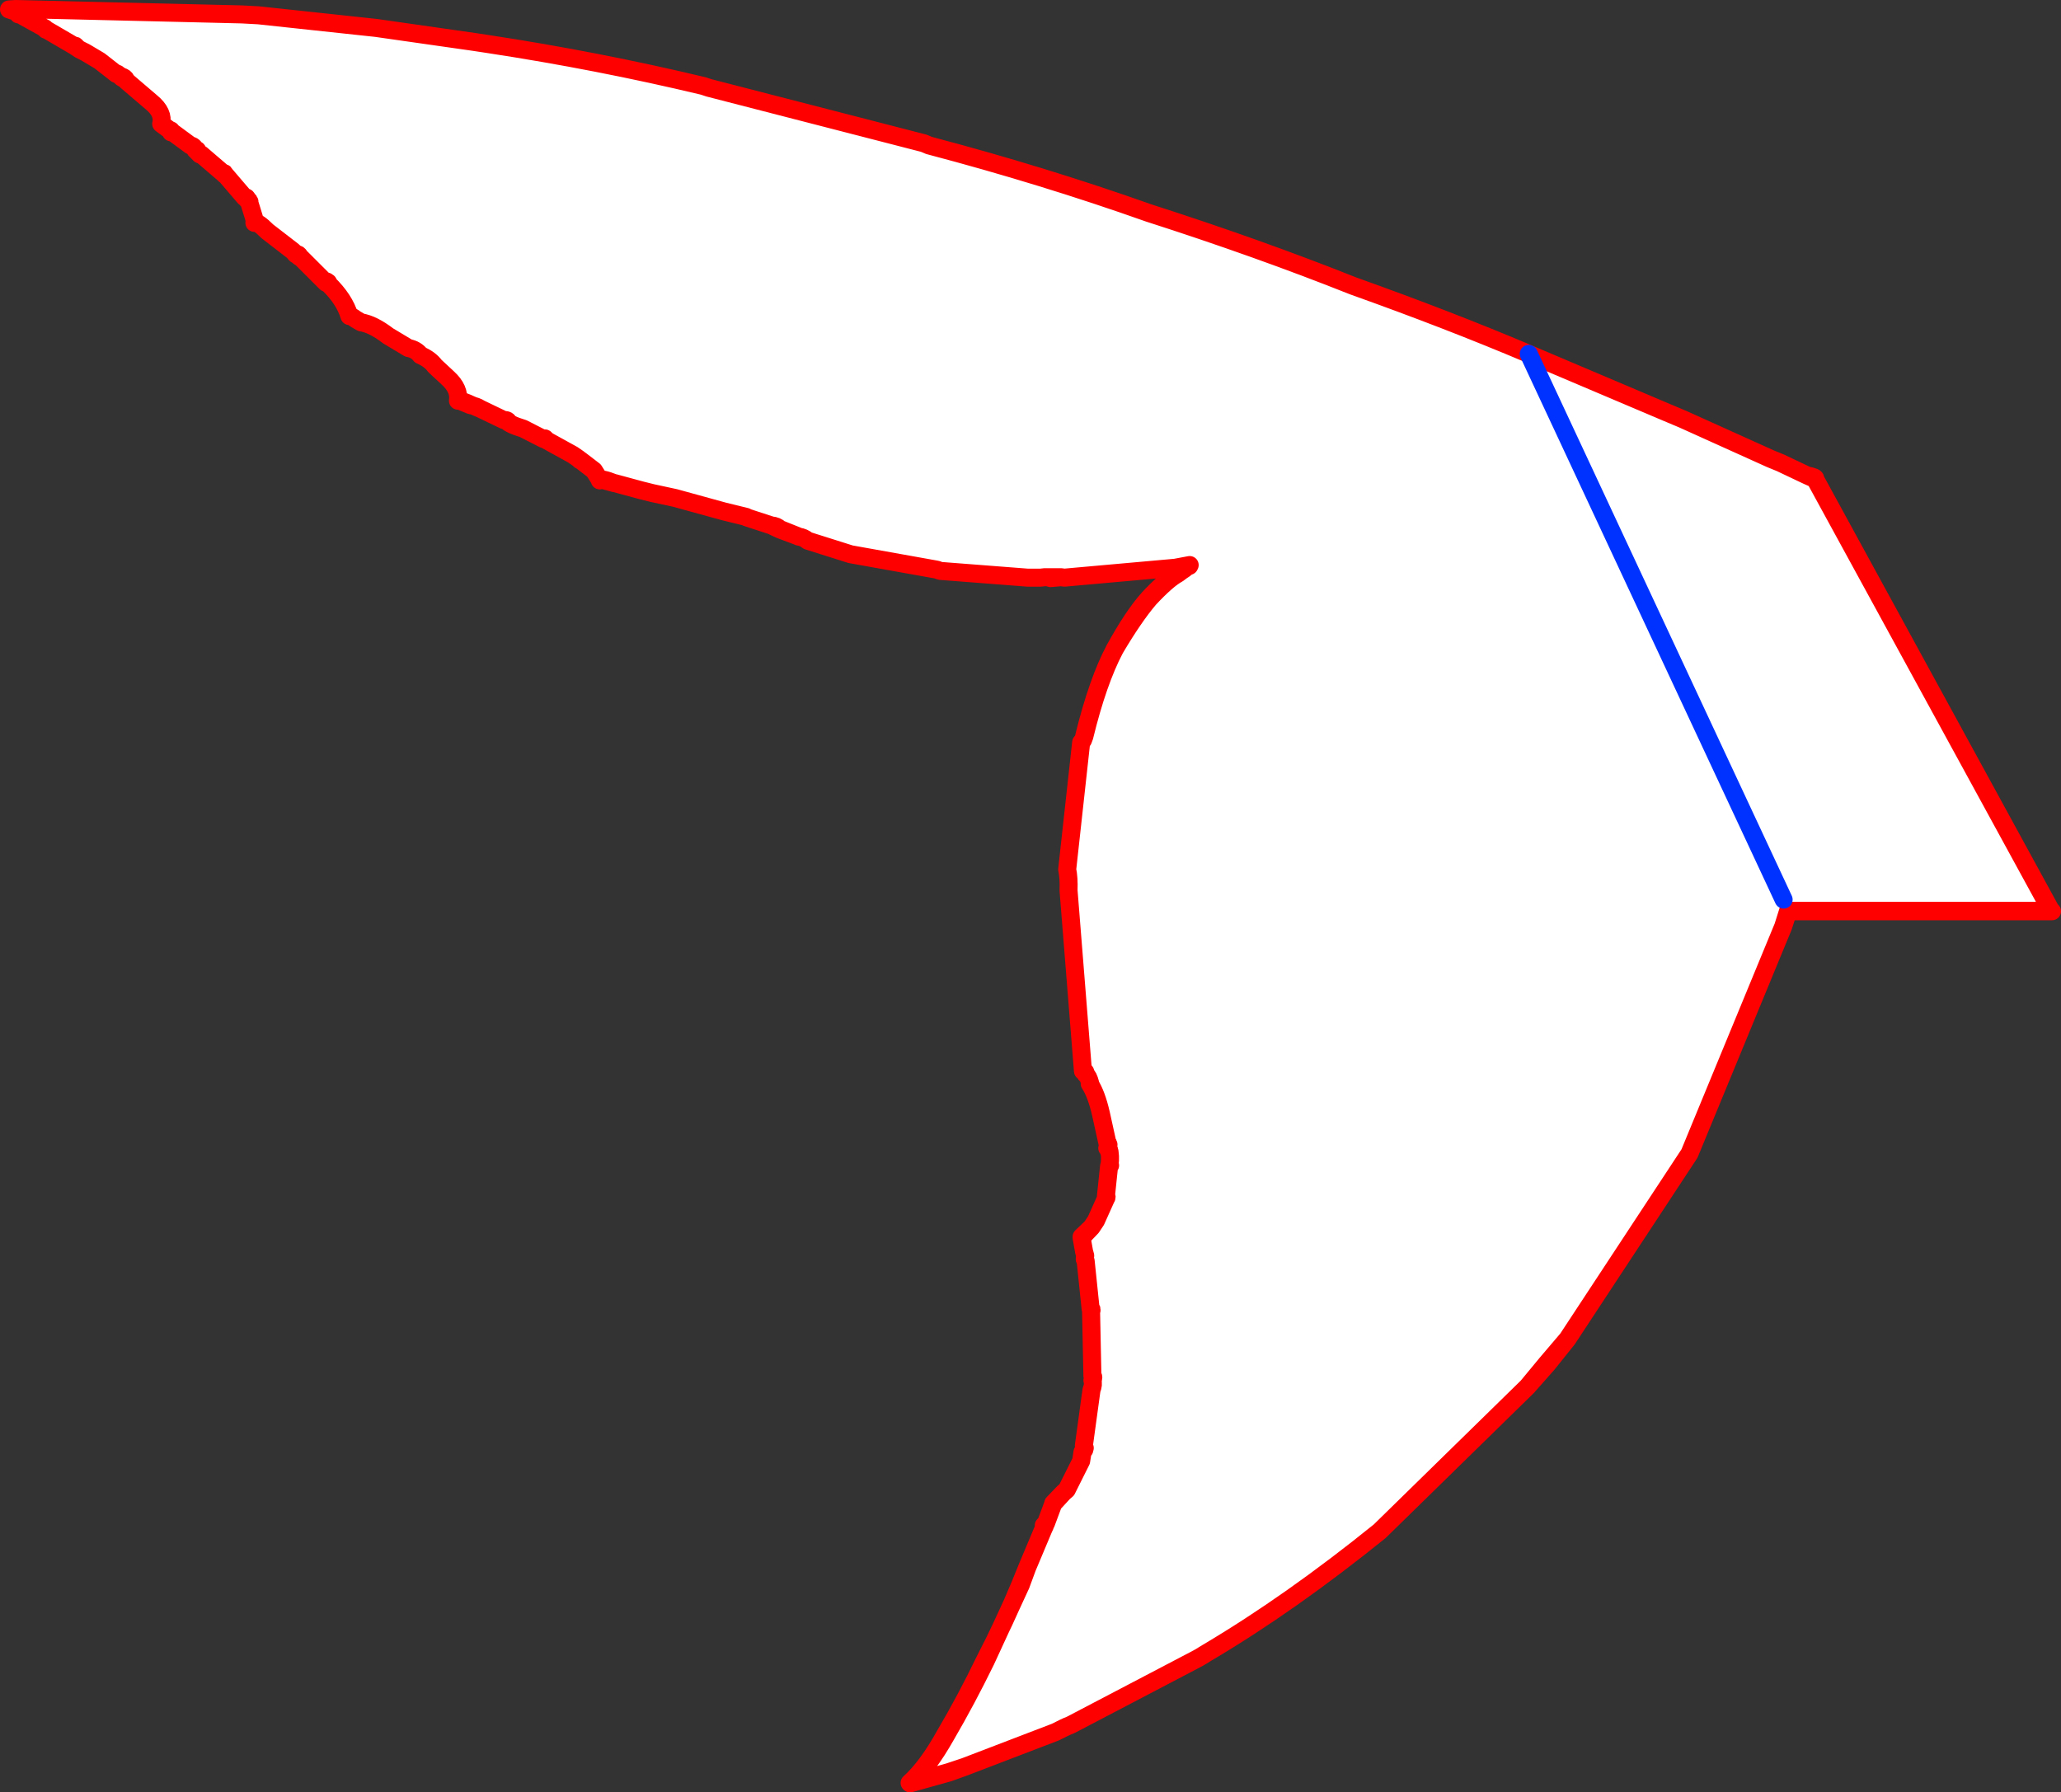 <?xml version="1.0" encoding="UTF-8" standalone="no"?>
<svg xmlns:xlink="http://www.w3.org/1999/xlink" height="199.05px" width="228.85px" xmlns="http://www.w3.org/2000/svg">
  <rect width="100%" height="100%" fill="#333333" stroke="none"/>
  <g transform="matrix(1.0, 0.0, 0.0, 1.0, 283.9, 166.6)">
    <path d="M-282.15 -165.6 L-257.05 -165.0 -255.2 -164.9 -242.15 -163.5 -231.3 -161.95 -229.65 -161.7 Q-217.5 -159.85 -205.8 -157.05 L-205.2 -156.85 -181.35 -150.7 -181.1 -150.6 -180.75 -150.45 Q-168.05 -147.1 -156.35 -142.95 -144.2 -139.05 -133.65 -134.85 -123.0 -131.05 -114.15 -127.3 L-113.45 -127.0 -98.95 -120.85 -97.05 -120.05 -87.3 -115.65 -86.2 -115.2 -83.25 -113.8 -82.35 -113.4 -56.15 -65.45 -85.35 -65.45 -85.9 -63.7 -96.3 -38.5 -109.85 -17.9 -112.15 -15.2 -114.3 -12.6 -130.7 3.45 Q-140.6 11.45 -149.8 16.9 L-150.7 17.45 -151.35 17.8 -165.0 24.95 Q-165.65 25.2 -166.7 25.75 L-176.75 29.6 -178.55 30.2 -182.8 31.4 Q-180.85 29.65 -178.85 26.1 -176.55 22.15 -174.45 17.85 L-170.55 9.4 -169.85 7.5 -168.0 3.1 -167.9 2.9 Q-167.8 2.75 -168.0 2.8 L-167.75 2.55 -166.95 0.4 -165.8 -0.85 -165.45 -1.15 -163.85 -4.35 -163.7 -5.35 -163.6 -5.5 -163.55 -5.55 -163.5 -5.6 -163.5 -5.75 -163.45 -5.8 -163.55 -6.05 -162.7 -12.25 Q-162.45 -12.85 -162.6 -13.3 -162.4 -13.7 -162.6 -13.8 L-162.75 -21.0 Q-162.6 -21.2 -162.8 -21.25 L-163.35 -26.55 -163.45 -26.85 -163.4 -27.15 -163.55 -27.7 -163.55 -27.75 -163.8 -29.15 -162.7 -30.3 -162.2 -31.05 -161.1 -33.5 Q-160.95 -33.7 -161.1 -33.75 L-160.75 -37.1 Q-160.55 -37.2 -160.7 -37.2 L-160.65 -37.75 -160.65 -38.05 -160.65 -38.15 -160.65 -38.2 -160.7 -38.7 -160.75 -38.7 -160.75 -38.9 -160.95 -39.1 -160.85 -39.4 Q-160.75 -39.6 -160.9 -39.5 L-161.65 -42.9 Q-162.15 -45.1 -162.9 -46.25 L-162.85 -46.3 Q-163.05 -47.1 -163.35 -47.3 -163.35 -47.75 -163.65 -47.65 L-165.25 -67.7 Q-165.2 -69.1 -165.4 -70.05 L-163.85 -84.15 -163.65 -84.4 -163.5 -84.8 Q-162.0 -90.95 -160.1 -94.55 -158.0 -98.1 -156.3 -100.1 -154.3 -102.25 -153.1 -102.9 L-152.7 -103.2 -152.4 -103.4 -151.9 -103.8 -151.85 -103.75 -151.8 -103.85 -153.4 -103.55 -165.7 -102.45 -166.1 -102.5 -167.25 -102.4 -167.55 -102.5 -167.9 -102.5 -168.35 -102.45 -169.8 -102.45 -179.5 -103.2 -179.65 -103.25 -179.75 -103.3 -179.95 -103.35 -189.45 -105.05 -194.2 -106.55 Q-194.7 -106.95 -195.2 -107.0 L-195.3 -107.05 -197.3 -107.85 Q-197.65 -108.2 -198.25 -108.25 L-200.4 -108.95 -201.0 -109.15 -201.05 -109.2 -203.5 -109.8 -208.95 -111.3 -211.5 -111.85 -212.7 -112.15 -215.65 -112.95 -215.7 -112.95 -217.35 -113.4 -217.95 -114.35 -219.45 -115.5 -219.5 -115.5 -219.65 -115.65 -220.3 -116.1 -223.2 -117.7 Q-223.25 -117.85 -223.4 -117.8 -223.3 -118.0 -223.55 -117.85 L-225.8 -119.0 -226.25 -119.15 Q-226.9 -119.35 -227.4 -119.65 -227.5 -120.0 -227.95 -119.95 L-230.55 -121.2 -231.6 -121.65 Q-232.45 -122.05 -232.85 -122.1 L-233.05 -122.1 Q-232.85 -123.4 -234.15 -124.6 L-235.6 -125.95 Q-236.15 -126.7 -237.2 -127.15 -237.7 -127.8 -238.55 -127.95 L-240.8 -129.3 Q-242.5 -130.6 -243.8 -130.8 L-244.4 -131.15 Q-245.0 -131.6 -245.1 -131.5 -245.65 -133.35 -247.45 -135.1 -247.4 -135.35 -247.7 -135.2 -247.5 -135.45 -247.75 -135.25 L-250.45 -137.95 -250.7 -138.1 -250.7 -138.25 -250.75 -138.25 Q-250.8 -138.45 -251.05 -138.35 L-251.35 -138.7 -254.2 -140.9 Q-255.35 -142.05 -255.65 -141.85 L-255.65 -141.9 Q-255.45 -142.1 -255.6 -142.1 L-256.2 -144.05 Q-256.15 -144.35 -256.45 -144.4 -256.45 -144.75 -256.75 -144.7 L-258.8 -147.1 -258.85 -147.15 -258.95 -147.2 Q-258.95 -147.45 -259.1 -147.35 L-261.55 -149.45 -261.7 -149.45 -262.0 -149.75 Q-261.9 -150.0 -262.2 -149.95 -262.35 -150.4 -262.75 -150.45 L-264.65 -151.85 -264.85 -151.9 -264.9 -151.9 Q-264.85 -152.2 -265.05 -152.15 L-266.0 -152.85 Q-265.7 -154.1 -267.1 -155.25 L-269.85 -157.6 -269.85 -157.65 -269.9 -157.7 Q-270.0 -158.0 -270.4 -158.1 L-270.65 -158.25 -270.7 -158.25 -270.85 -158.4 -271.0 -158.4 -271.25 -158.6 -272.85 -159.85 -274.45 -160.8 -275.05 -161.1 -275.5 -161.4 Q-275.4 -161.55 -275.65 -161.5 L-278.65 -163.25 -278.8 -163.3 -278.9 -163.45 -281.25 -164.75 -281.4 -164.9 -281.85 -165.0 -282.05 -165.25 -282.2 -165.4 -282.15 -165.6 M-167.55 -102.5 L-167.2 -102.5 -166.1 -102.5 -167.2 -102.5 -167.55 -102.5 M-85.85 -66.7 L-114.15 -127.3 -85.85 -66.7" fill="#ffffff" fill-rule="evenodd" stroke="none"/>
    <path d="M-282.15 -165.6 L-257.05 -165.0 -255.2 -164.9 -242.15 -163.5 -231.3 -161.95 -229.65 -161.7 Q-217.5 -159.85 -205.8 -157.05 L-205.2 -156.85 -181.35 -150.7 -181.1 -150.6 -180.75 -150.45 Q-168.05 -147.1 -156.35 -142.95 -144.2 -139.05 -133.65 -134.85 -123.0 -131.05 -114.15 -127.3 L-113.45 -127.0 -98.95 -120.85 -97.05 -120.05 -87.3 -115.65 -86.2 -115.2 -83.25 -113.8 Q-82.2 -113.6 -82.35 -113.4 L-56.15 -65.45 -56.05 -65.4 -85.35 -65.4 -85.9 -63.7 -96.3 -38.5 -109.85 -17.9 -112.05 -15.15 -114.3 -12.6 -130.7 3.45 Q-140.6 11.45 -149.8 16.9 L-150.7 17.45 -151.35 17.8 -165.0 24.95 Q-165.65 25.2 -166.7 25.75 L-176.75 29.6 -178.55 30.25 -182.85 31.45 -182.8 31.4 -182.9 31.4 Q-180.95 29.65 -178.95 26.05 -176.65 22.15 -174.55 17.8 -172.25 13.35 -170.6 9.35 L-169.85 7.5 -168.0 3.1 -167.9 2.9 Q-167.8 2.75 -168.0 2.8 L-167.75 2.55 -166.95 0.4 -166.95 0.35 -165.8 -0.85 -165.45 -1.15 -163.85 -4.35 -163.7 -5.3 -163.7 -5.35 -163.6 -5.5 -163.55 -5.55 -163.5 -5.6 -163.5 -5.75 -163.45 -5.8 -163.55 -6.05 -162.7 -12.25 Q-162.45 -12.85 -162.6 -13.3 -162.4 -13.7 -162.6 -13.8 L-162.75 -21.0 Q-162.6 -21.2 -162.8 -21.25 L-163.35 -26.55 -163.45 -26.75 -163.45 -26.85 -163.4 -27.15 -163.55 -27.7 -163.55 -27.75 -163.8 -29.15 -163.8 -29.25 -162.7 -30.3 -162.2 -31.05 -161.1 -33.5 Q-160.95 -33.7 -161.1 -33.75 L-160.75 -37.1 Q-160.55 -37.2 -160.7 -37.2 L-160.65 -37.75 -160.65 -38.05 -160.65 -38.15 -160.65 -38.2 -160.7 -38.7 -160.75 -38.7 -160.75 -38.9 -160.95 -39.1 -160.85 -39.4 Q-160.75 -39.6 -160.9 -39.5 L-161.65 -42.9 Q-162.15 -45.1 -162.9 -46.25 L-162.85 -46.3 Q-163.05 -47.1 -163.35 -47.3 -163.35 -47.75 -163.65 -47.65 L-165.25 -67.7 Q-165.2 -69.1 -165.4 -70.05 L-163.85 -84.15 -163.65 -84.4 -163.5 -84.8 -163.5 -84.9 Q-162.0 -90.95 -160.15 -94.45 -158.1 -98.2 -156.35 -100.15 -154.35 -102.3 -153.05 -102.95 L-152.7 -103.2 -152.4 -103.4 -151.9 -103.8 -153.4 -103.55 -165.7 -102.45 -166.1 -102.5 -167.25 -102.4 -167.55 -102.5 -167.9 -102.5 -168.35 -102.45 -169.8 -102.45 -179.5 -103.2 -179.65 -103.25 -179.75 -103.3 -179.95 -103.35 -189.45 -105.05 -194.2 -106.55 Q-194.7 -106.95 -195.2 -107.0 L-195.3 -107.05 -197.3 -107.8 -198.25 -108.25 -200.4 -108.95 -201.0 -109.15 -201.05 -109.2 -203.5 -109.8 -208.95 -111.3 -211.5 -111.85 -212.7 -112.15 -215.65 -112.95 -215.7 -112.95 Q-217.2 -113.55 -217.3 -113.25 L-217.35 -113.4 -217.95 -114.35 -219.45 -115.5 -219.5 -115.5 -219.65 -115.65 -220.3 -116.1 -223.2 -117.7 Q-223.25 -117.85 -223.4 -117.8 -223.3 -118.0 -223.55 -117.85 L-225.8 -119.0 -226.25 -119.15 Q-226.9 -119.35 -227.4 -119.65 -227.5 -120.0 -227.95 -119.95 L-230.55 -121.2 Q-231.0 -121.5 -231.65 -121.6 L-232.85 -122.1 -233.05 -122.1 Q-232.85 -123.4 -234.15 -124.6 L-235.6 -125.95 Q-236.15 -126.7 -237.2 -127.15 -237.7 -127.8 -238.55 -127.95 L-240.8 -129.3 Q-242.5 -130.6 -243.8 -130.8 L-244.4 -131.15 Q-245.0 -131.6 -245.1 -131.5 -245.65 -133.35 -247.45 -135.1 -247.4 -135.35 -247.7 -135.2 -247.5 -135.45 -247.75 -135.25 L-250.45 -137.95 -250.7 -138.1 -250.7 -138.25 -250.75 -138.25 -250.95 -138.3 -251.05 -138.35 -251.35 -138.7 -254.2 -140.9 Q-255.35 -142.05 -255.65 -141.85 L-255.65 -141.9 Q-255.45 -142.1 -255.6 -142.1 L-256.2 -144.05 Q-256.15 -144.35 -256.45 -144.4 -256.45 -144.75 -256.75 -144.7 L-258.8 -147.1 -258.85 -147.15 -258.95 -147.2 Q-258.95 -147.45 -259.1 -147.35 L-261.55 -149.45 -261.7 -149.45 -262.0 -149.75 Q-261.9 -150.0 -262.2 -149.95 -262.35 -150.4 -262.75 -150.45 L-264.65 -151.85 -264.85 -151.9 -264.9 -151.9 Q-264.85 -152.2 -265.05 -152.15 L-266.0 -152.85 Q-265.7 -154.1 -267.1 -155.25 L-269.85 -157.6 -269.85 -157.65 -269.9 -157.7 -270.4 -158.0 -270.4 -158.1 -270.65 -158.25 -270.7 -158.25 -270.85 -158.4 -271.0 -158.4 -271.25 -158.6 -272.85 -159.85 -274.45 -160.8 -275.05 -161.1 -275.5 -161.4 Q-275.4 -161.55 -275.65 -161.5 L-278.65 -163.25 -278.8 -163.3 -278.9 -163.45 -281.25 -164.75 -281.4 -164.9 -281.85 -165.0 -282.05 -165.25 -282.2 -165.4 -282.45 -165.4 -282.9 -165.55 -282.15 -165.6 M-151.9 -103.8 L-151.85 -103.75 -151.8 -103.85 -153.4 -103.55 M-163.5 -84.8 Q-162.0 -90.95 -160.1 -94.55 -158.0 -98.1 -156.3 -100.1 -154.3 -102.25 -153.1 -102.9 L-152.7 -103.2 M-166.1 -102.5 L-167.2 -102.5 -167.55 -102.5 M-195.3 -107.05 L-197.3 -107.85 Q-197.65 -108.2 -198.25 -108.25 M-163.35 -26.55 L-163.45 -26.85 M-163.8 -29.15 L-162.7 -30.3 M-83.25 -113.8 L-82.35 -113.4 M-56.15 -65.45 L-85.35 -65.45 -85.9 -63.7 M-269.9 -157.7 Q-270.0 -158.0 -270.4 -158.1 M-250.75 -138.25 Q-250.8 -138.45 -251.05 -138.35 M-230.55 -121.2 L-231.6 -121.65 Q-232.45 -122.05 -232.85 -122.1 M-109.85 -17.9 L-112.15 -15.2 -114.3 -12.6 M-163.85 -4.35 L-163.7 -5.35 M-166.95 0.4 L-165.8 -0.85 M-182.8 31.4 Q-180.85 29.65 -178.85 26.1 -176.55 22.15 -174.45 17.85 L-170.55 9.4 -169.85 7.5 M-176.75 29.6 L-178.55 30.2 -182.8 31.4 M-215.7 -112.95 L-217.35 -113.4" fill="none" stroke="#ff0000" stroke-linecap="round" stroke-linejoin="round" stroke-width="2.0"/>
    <path d="M-114.15 -127.3 L-85.85 -66.7" fill="none" stroke="#0032ff" stroke-linecap="round" stroke-linejoin="round" stroke-width="2.0"/>
  </g>
</svg>
